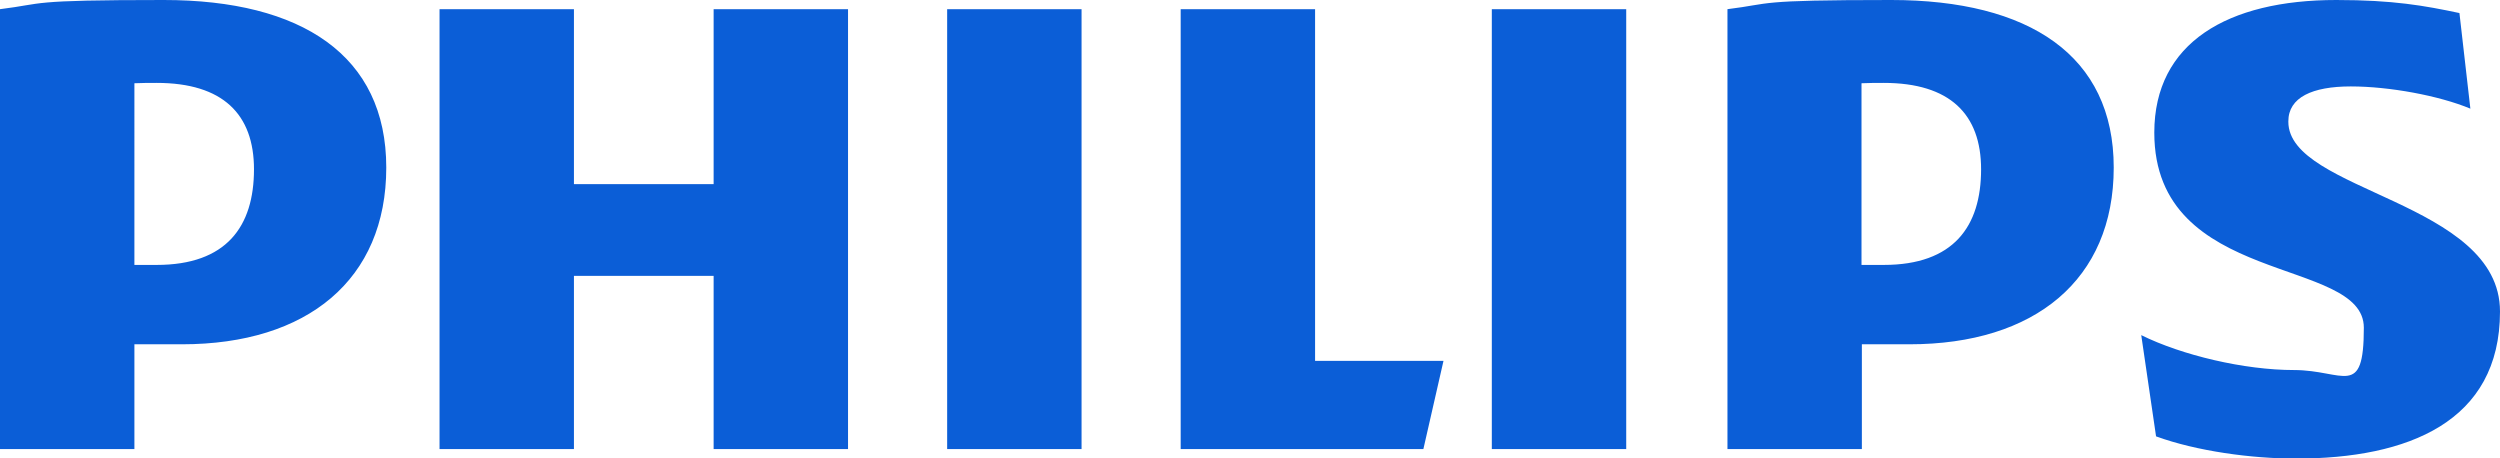 <?xml version="1.0" encoding="UTF-8"?>
<svg id="New_Wordmark" xmlns="http://www.w3.org/2000/svg" viewBox="0 0 708.7 129.9">
  <path d="M240.4,2.6h-38.1v49.6h-39.6V2.6h-38.1v124.7h38.1v-49.1h39.6v49.1h38.1V2.6h0ZM372.8,102.3V2.6h-38.1v124.7h68.8l5.7-25h-36.5.1ZM306.6,2.6h-38.1v124.7h38.1V2.6h0ZM461,2.6h-38.1v124.7h38.1V2.6h0ZM648.7,34.4c0-6.8,6.8-9.9,17.7-9.9s25,2.6,33.9,6.3l-3.1-27.1C687.3,1.6,678.4,0,662.3,0,631.5,0,610.7,12.1,610.7,37.6c0,43.8,59.4,35,59.4,55.3s-5.7,12-19.8,12-31.8-4.2-43.3-9.9l4.2,28.7c11.5,4.2,27.1,6.3,39.6,6.3,31.8,0,57.9-10.4,57.9-41.7s-60-33.9-60-53.8h0v-.1ZM541.3,97.6c35.5,0,57.9-18.3,57.9-50.1S575.2,0,536.1,0s-33.4,1-46.4,2.6v124.7h38.1v-29.7h13.6-.1ZM561.6,48c0,16.2-7.8,27.1-27.6,27.1h-6.3V23.6c2.2-.1,4.3-.1,6.3-.1,18.8,0,27.6,8.9,27.6,24.5h0ZM51.6,97.6c35.5,0,57.9-18.3,57.9-50.1S85.5,0,46.4,0,13,1,0,2.6v124.7h38.1v-29.7h13.6-.1ZM72,48c0,16.2-7.8,27.1-27.6,27.1h-6.3V23.6c2.2-.1,4.3-.1,6.3-.1,18.8,0,27.6,8.9,27.6,24.5h0Z" style="fill: #0b5ed7;"/>
</svg>